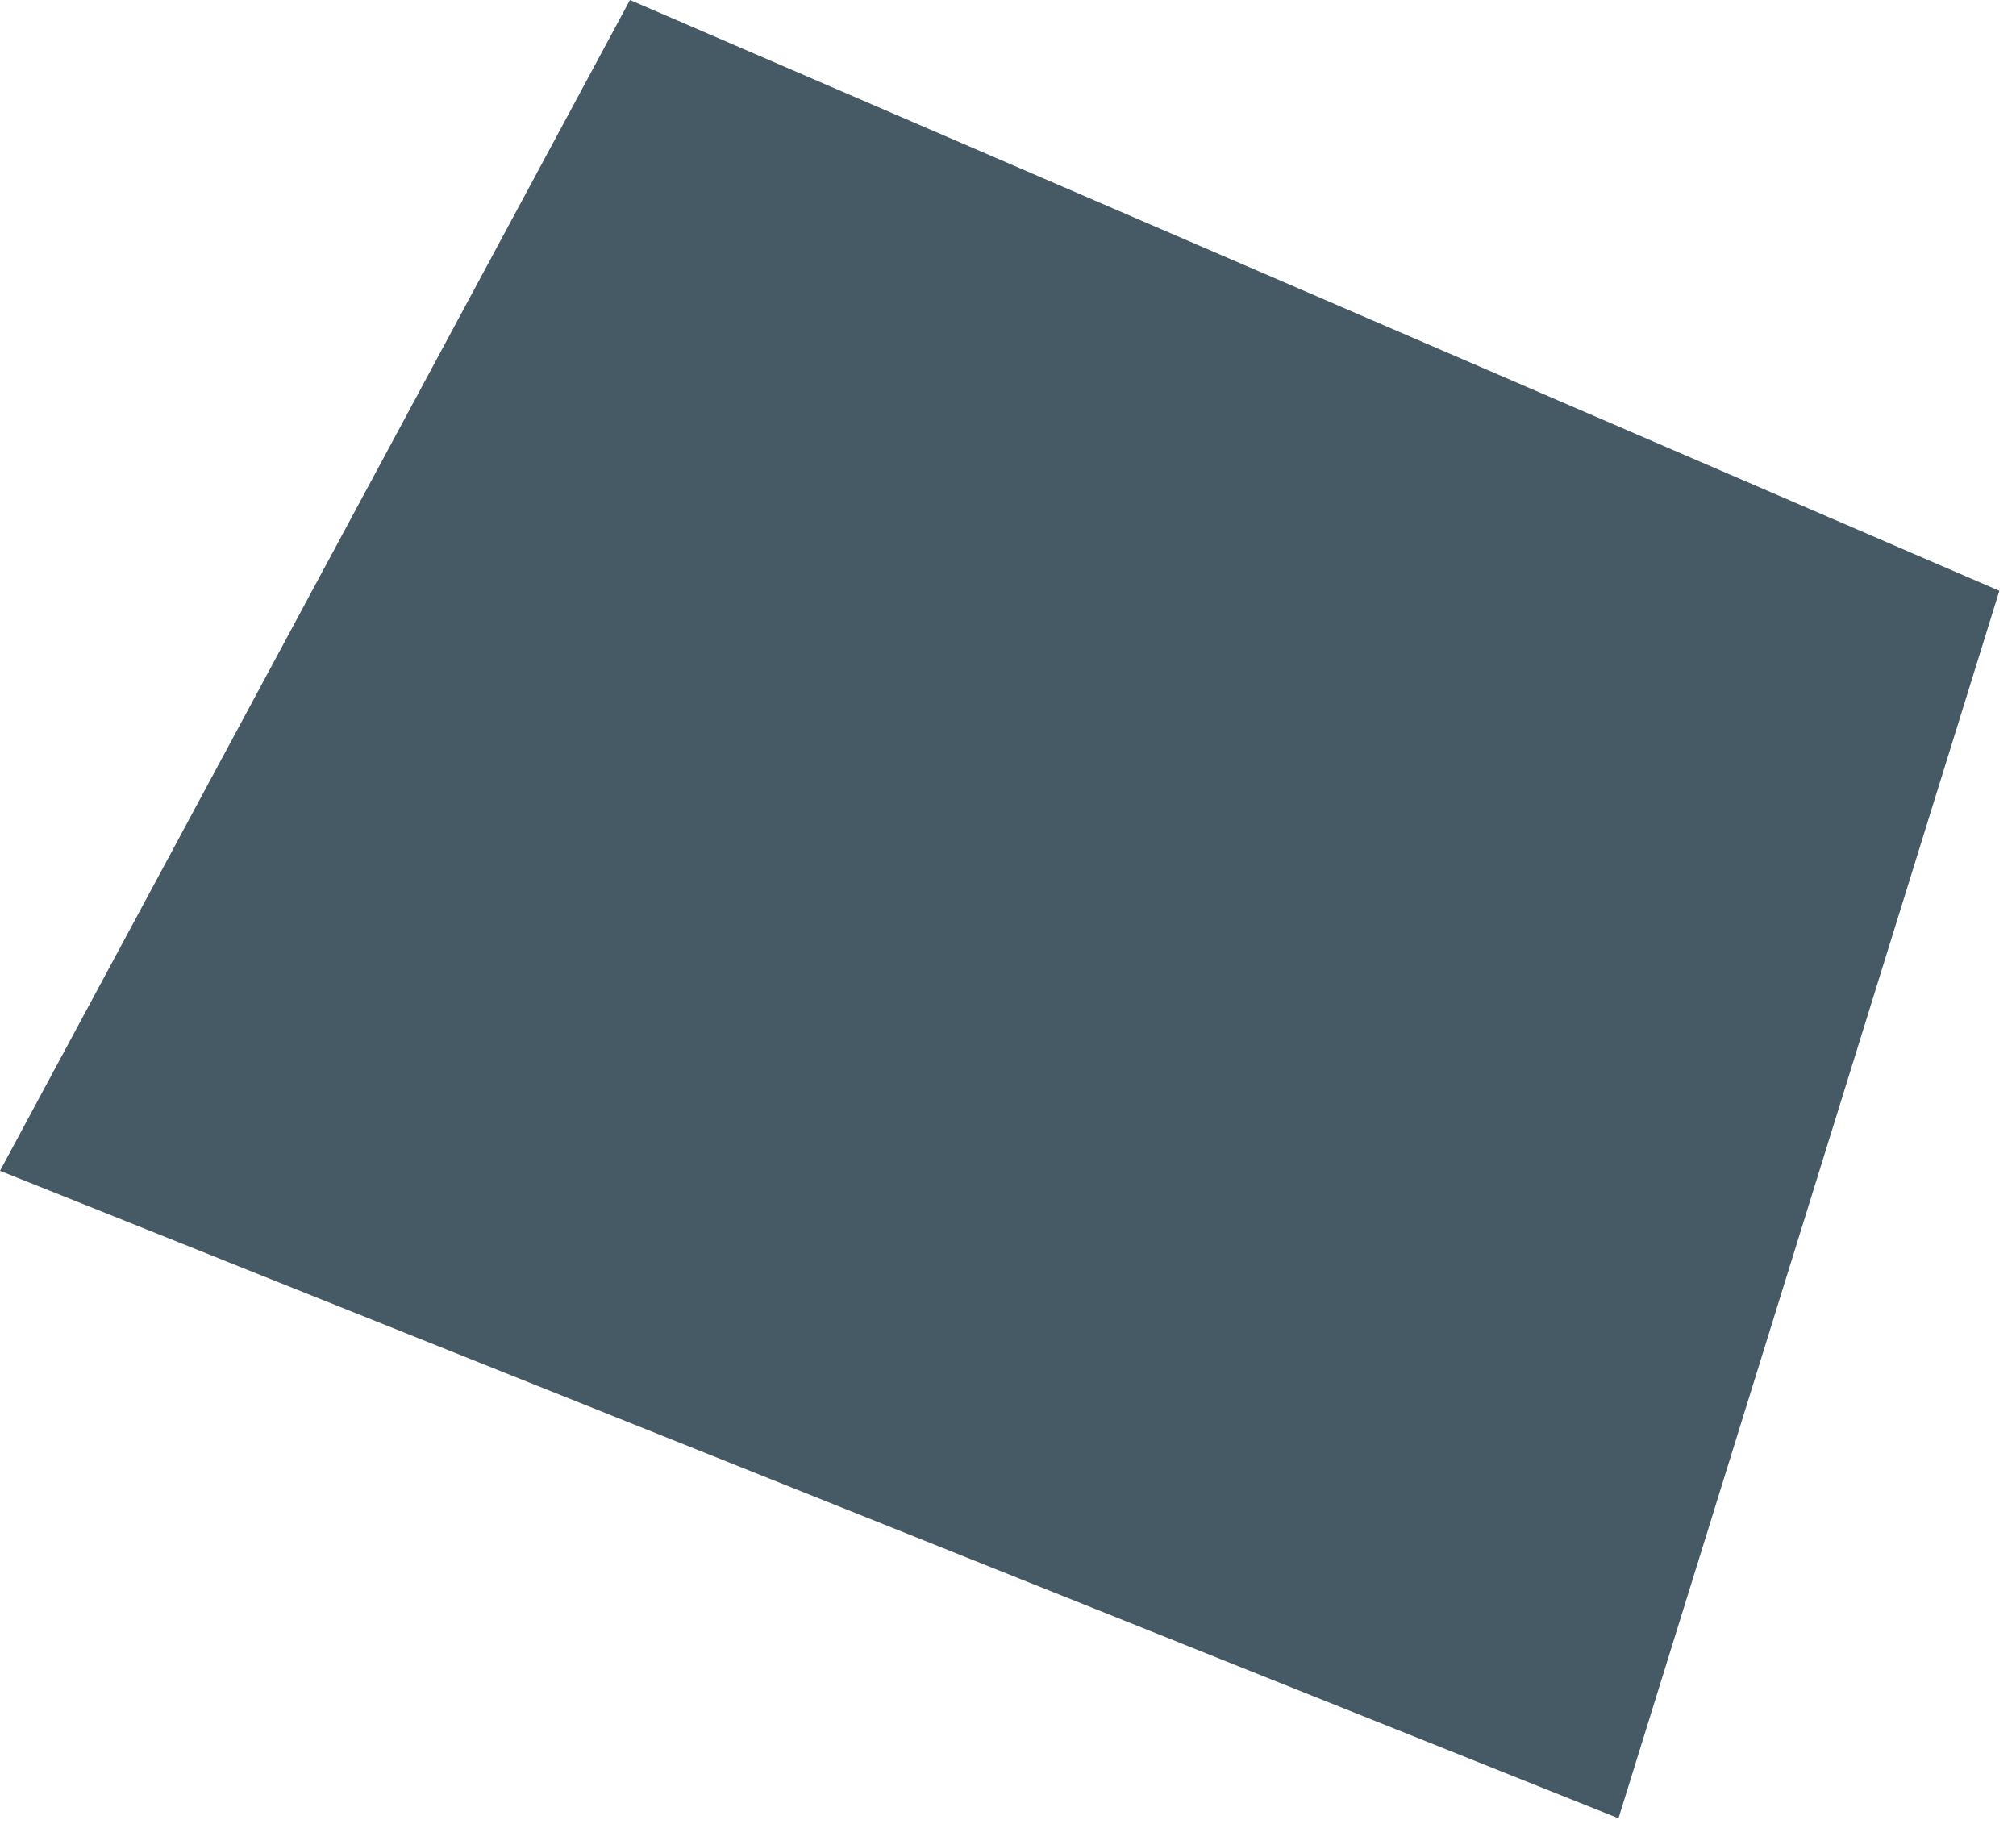 <?xml version="1.0" encoding="utf-8"?>
<svg xmlns="http://www.w3.org/2000/svg" fill="none" height="100%" overflow="visible" preserveAspectRatio="none" style="display: block;" viewBox="0 0 63 57" width="100%">
<path d="M19.686 0L0 36.59L50.578 56.824L62.48 18.463L19.686 0Z" fill="#455A64" id="Vector"/>
</svg>